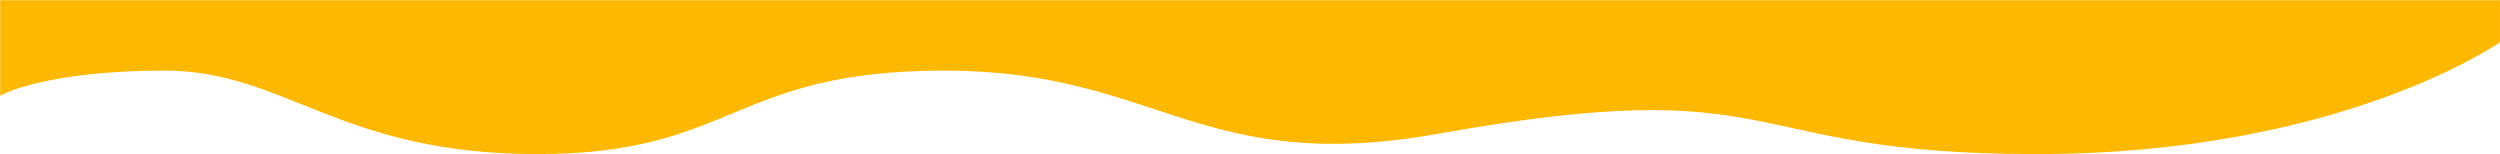 <svg width="6853" height="423" viewBox="0 0 6853 423" fill="none" xmlns="http://www.w3.org/2000/svg">
<path d="M450.047 193.533C183.79 193.533 39.424 239.638 0.523 262.69V0.62H6852.87V115.645C6852.87 115.645 6418.33 422.379 5581.2 422.379C4744.08 422.379 4910.23 193.533 3943.21 366.427C3287.71 483.624 3175.89 193.533 2589.38 193.533C2002.86 193.533 2015.43 422.379 1472.26 422.379C929.086 422.379 782.867 193.533 450.047 193.533Z" fill="#FFB800"/>
</svg>
